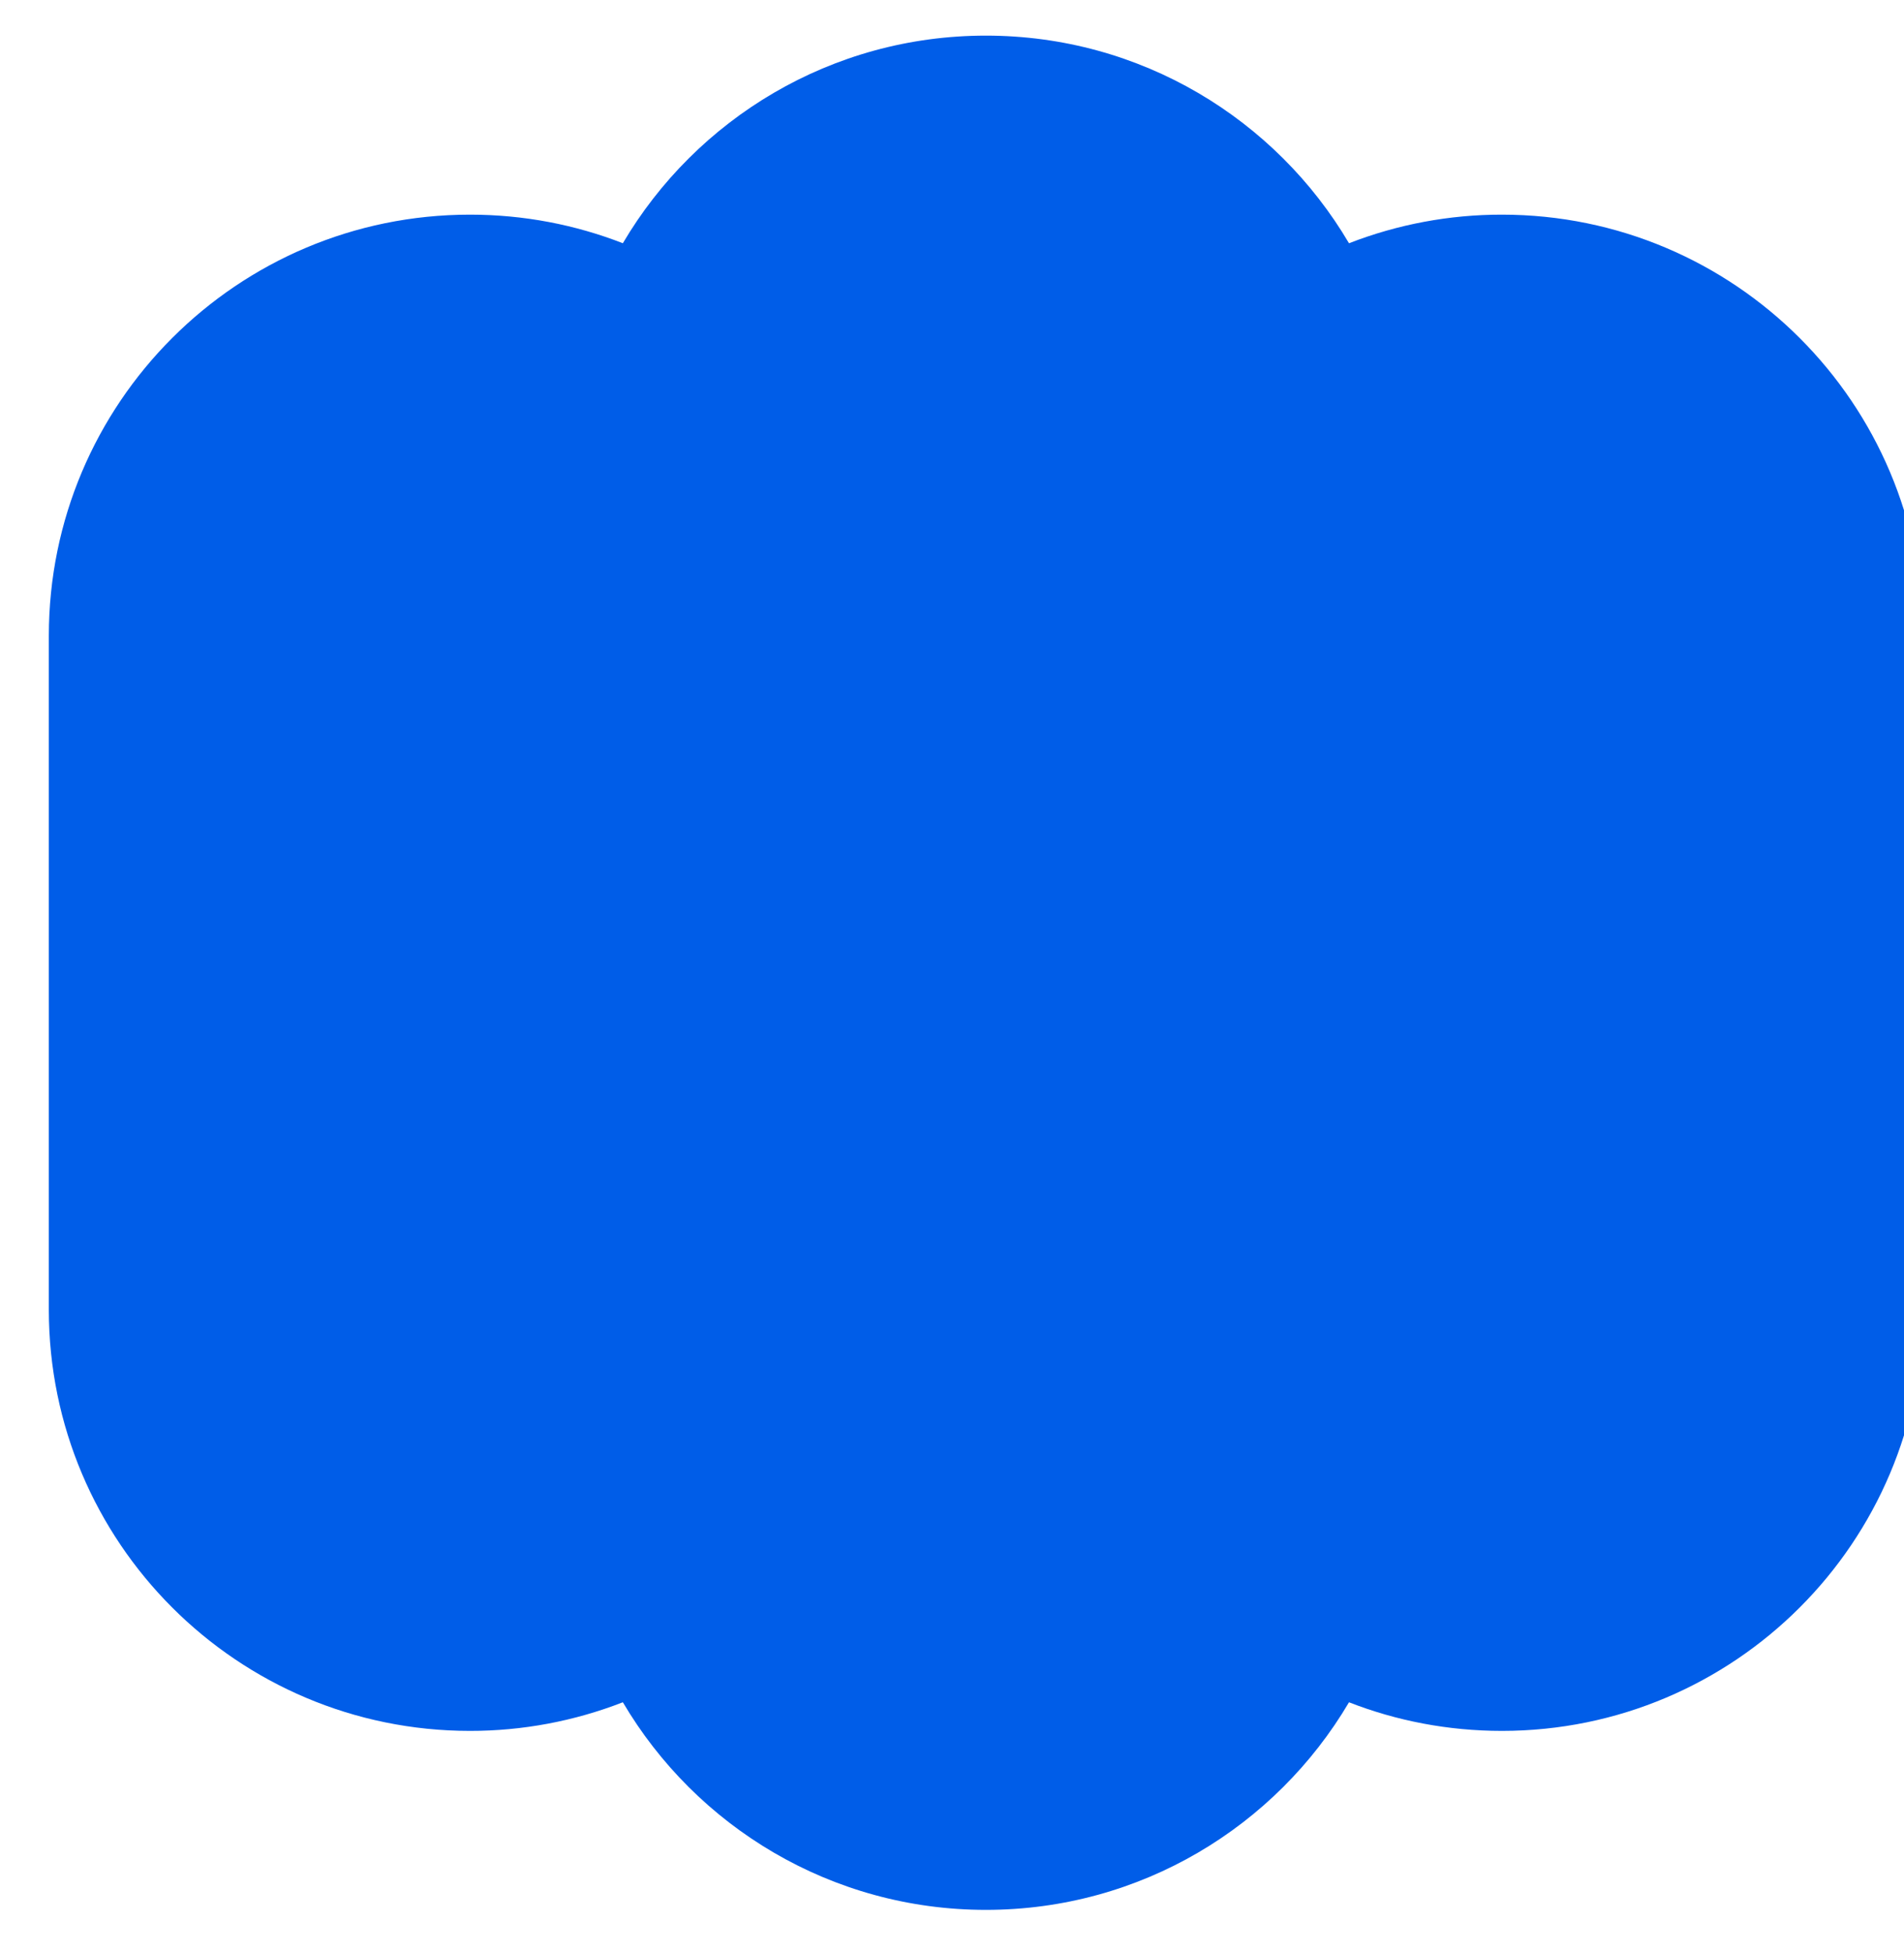 <?xml version="1.0" encoding="UTF-8" standalone="no"?><svg width='79' height='81' viewBox='0 0 79 81' fill='none' xmlns='http://www.w3.org/2000/svg'>
<path d='M79.79 26.381V54.342C79.79 63.993 71.967 71.817 62.316 71.817C60.078 71.817 57.938 71.397 55.972 70.63C52.933 75.784 47.324 79.243 40.907 79.243C34.491 79.243 28.883 75.784 25.843 70.629C23.822 71.416 21.671 71.819 19.501 71.817C9.85 71.817 2.026 63.992 2.026 54.34V26.381C2.026 16.73 9.85 8.906 19.501 8.906C21.738 8.906 23.876 9.327 25.843 10.092C28.882 4.937 34.49 1.478 40.906 1.478C47.325 1.478 52.934 4.937 55.972 10.093C57.994 9.306 60.145 8.904 62.314 8.906C71.966 8.906 79.79 16.73 79.79 26.381Z' fill='#005DE8'/>
</svg>
